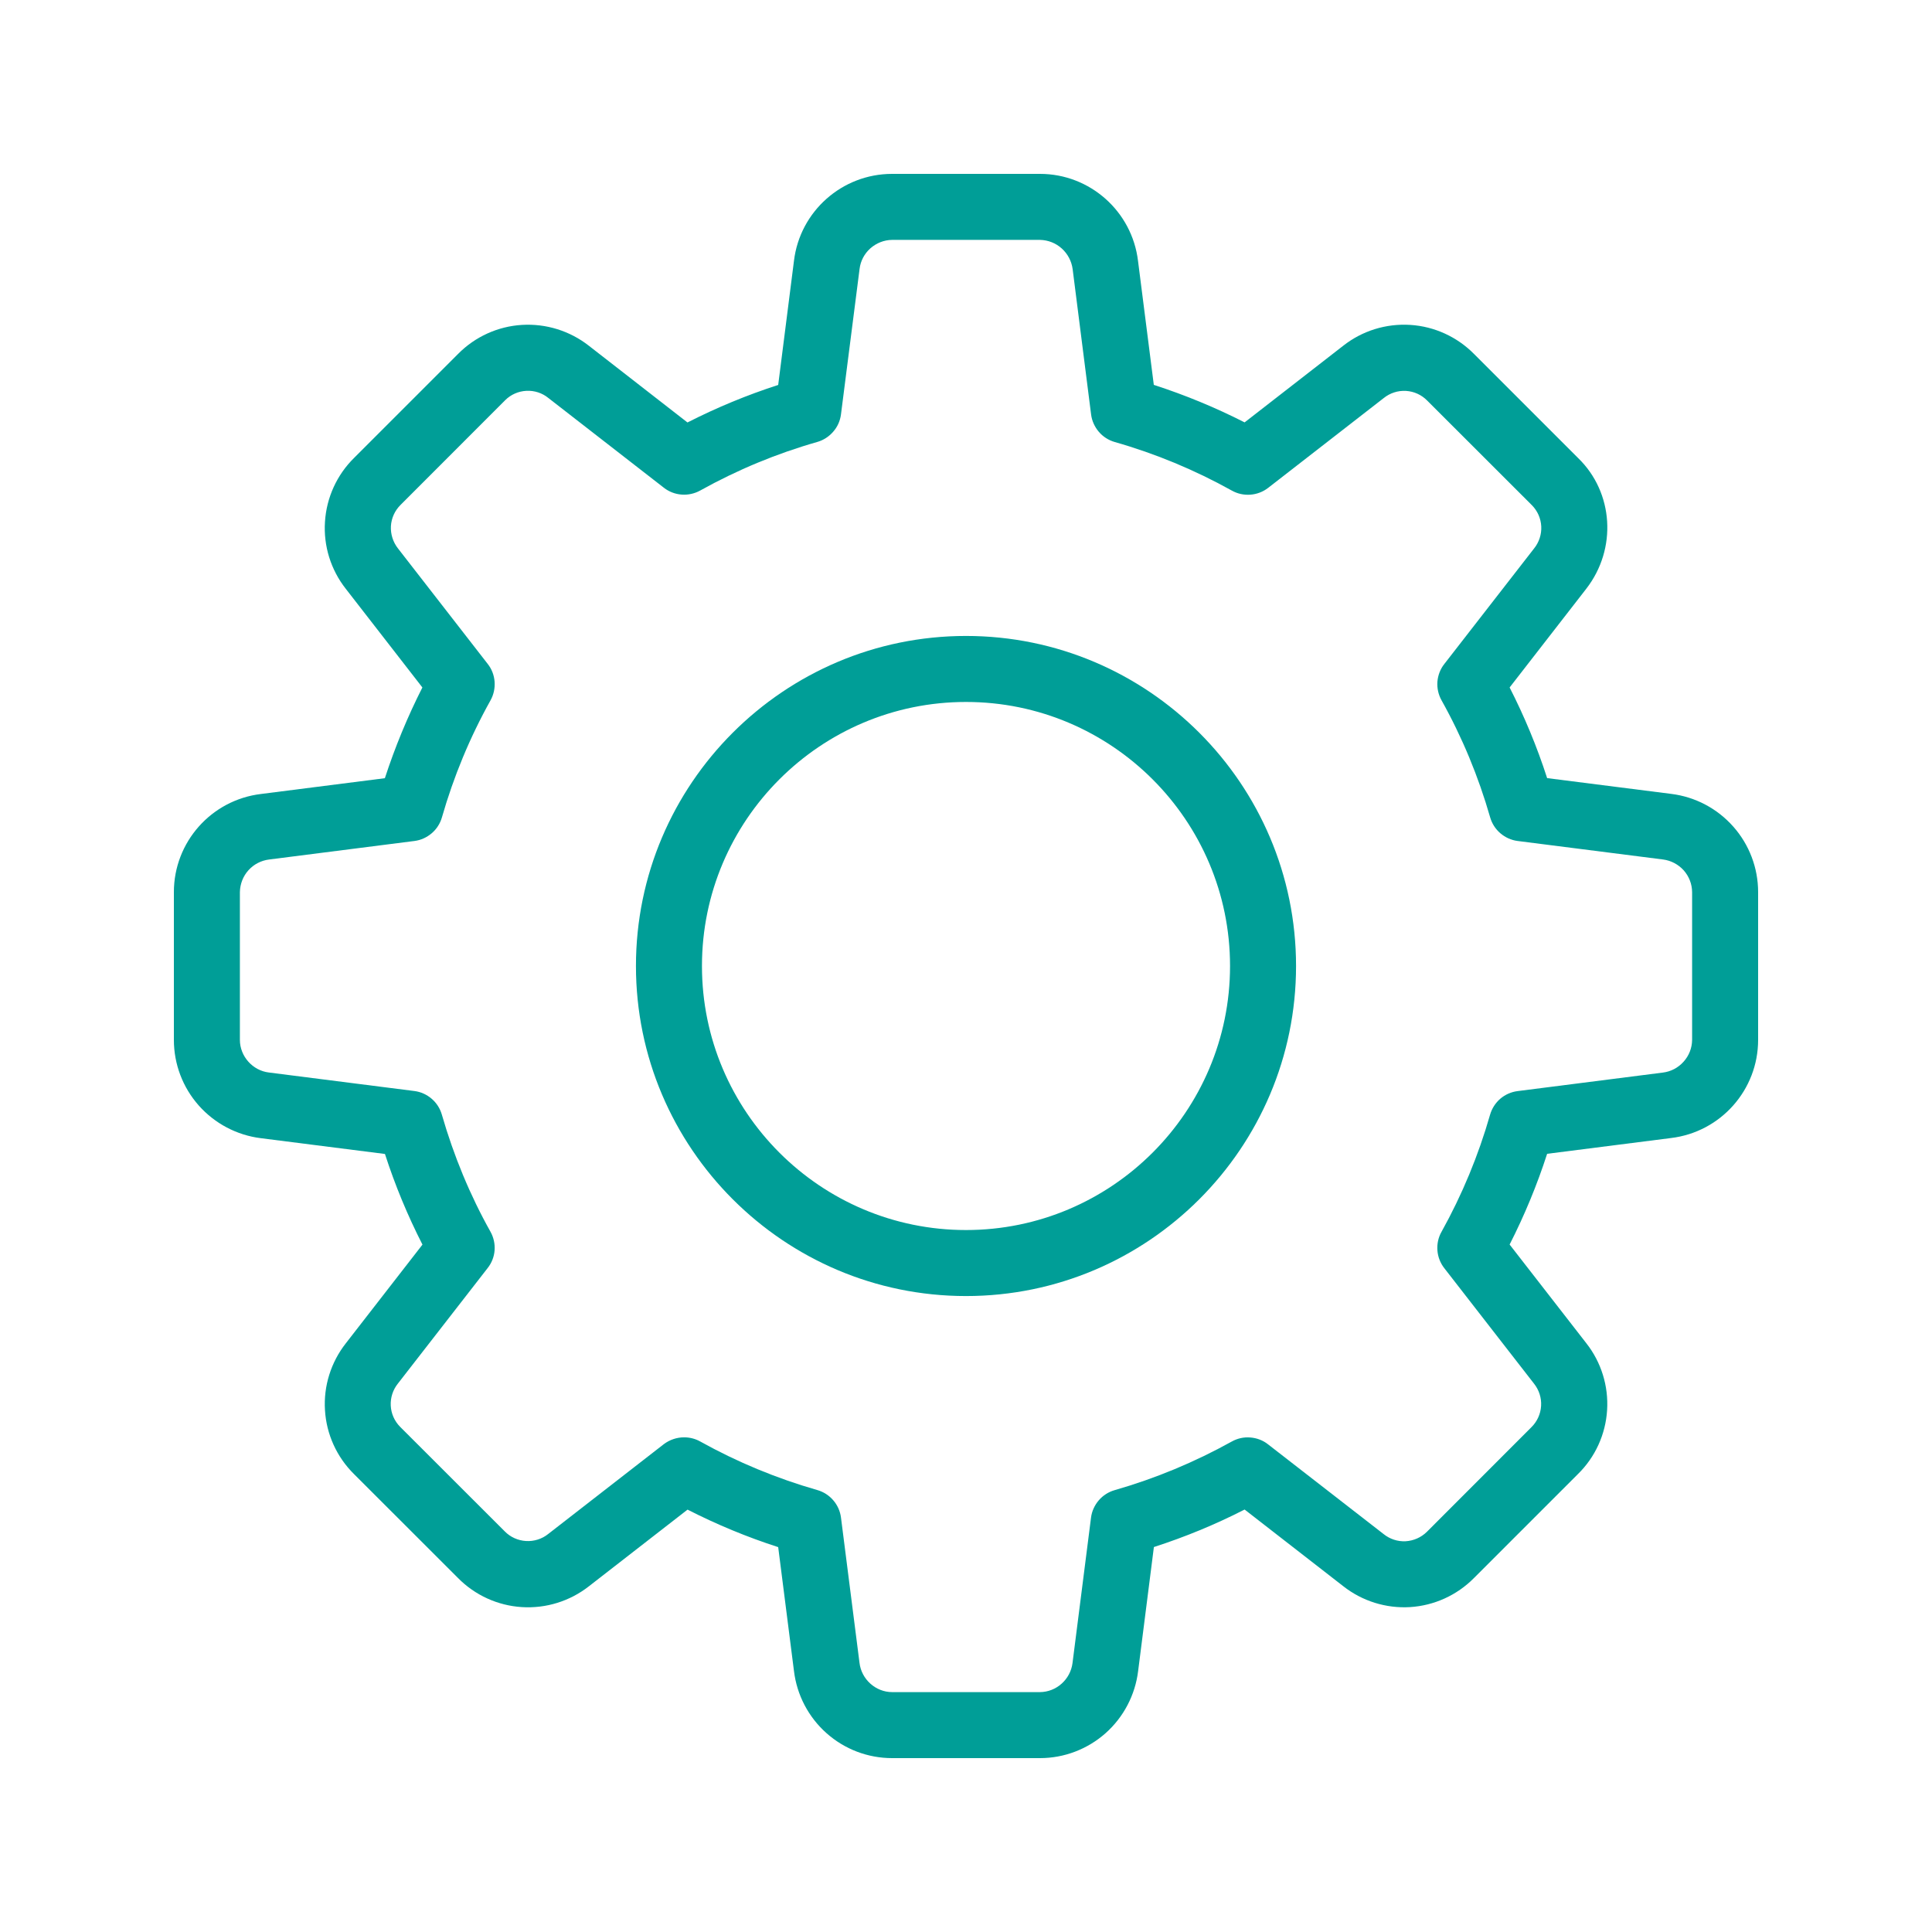 <svg width="24" height="24" viewBox="0 0 24 24" fill="none" xmlns="http://www.w3.org/2000/svg">
<path d="M12.919 21.84H11.082C10.781 21.84 10.492 21.73 10.267 21.53C10.043 21.331 9.899 21.056 9.863 20.758L9.667 19.219C9.28 19.094 8.903 18.938 8.541 18.753L7.316 19.705C7.079 19.891 6.782 19.983 6.482 19.964C6.182 19.945 5.899 19.816 5.688 19.601L4.396 18.31C4.183 18.099 4.055 17.817 4.037 17.518C4.018 17.218 4.111 16.923 4.296 16.687L5.248 15.461C5.063 15.099 4.907 14.722 4.782 14.335L3.24 14.139C2.942 14.102 2.668 13.957 2.469 13.733C2.27 13.508 2.16 13.219 2.16 12.918V11.082C2.16 10.461 2.625 9.937 3.243 9.863L4.781 9.667C4.907 9.28 5.063 8.903 5.247 8.54L4.296 7.315C4.11 7.079 4.017 6.782 4.037 6.481C4.056 6.181 4.185 5.898 4.4 5.687L5.692 4.395C5.903 4.182 6.185 4.054 6.484 4.036C6.783 4.018 7.079 4.11 7.315 4.295L8.54 5.248C8.903 5.063 9.28 4.907 9.667 4.782L9.863 3.24C9.937 2.625 10.461 2.16 11.082 2.16H12.919C13.539 2.16 14.063 2.625 14.137 3.242L14.333 4.781C14.725 4.908 15.102 5.064 15.461 5.247L16.686 4.295C16.922 4.109 17.219 4.017 17.519 4.036C17.82 4.055 18.102 4.185 18.313 4.399L19.605 5.691C20.045 6.118 20.09 6.818 19.705 7.314L18.753 8.54C18.936 8.898 19.093 9.275 19.219 9.666L20.761 9.862C21.059 9.899 21.332 10.043 21.531 10.268C21.73 10.492 21.84 10.782 21.84 11.082V12.918C21.84 13.539 21.375 14.063 20.758 14.137L19.219 14.333C19.094 14.72 18.938 15.097 18.753 15.46L19.705 16.685C19.891 16.921 19.983 17.218 19.964 17.518C19.945 17.819 19.816 18.102 19.601 18.312L18.309 19.604C18.098 19.817 17.816 19.945 17.517 19.964C17.218 19.982 16.922 19.89 16.686 19.704L15.461 18.752C15.098 18.938 14.721 19.093 14.334 19.218L14.138 20.76C14.101 21.058 13.957 21.332 13.733 21.531C13.508 21.73 13.219 21.84 12.919 21.84ZM8.499 17.855C8.567 17.855 8.637 17.872 8.699 17.907C9.159 18.163 9.647 18.365 10.153 18.51C10.23 18.532 10.299 18.576 10.351 18.637C10.404 18.698 10.437 18.773 10.447 18.852L10.677 20.656C10.701 20.862 10.879 21.02 11.082 21.02H12.919C13.018 21.019 13.114 20.982 13.188 20.915C13.262 20.849 13.31 20.759 13.323 20.66L13.553 18.853C13.563 18.773 13.597 18.699 13.649 18.638C13.701 18.577 13.77 18.533 13.847 18.511C14.353 18.366 14.841 18.163 15.302 17.907C15.372 17.868 15.452 17.85 15.532 17.857C15.612 17.863 15.689 17.892 15.752 17.942L17.188 19.057C17.265 19.119 17.362 19.151 17.461 19.146C17.56 19.14 17.654 19.099 17.725 19.029L19.024 17.729C19.095 17.659 19.138 17.565 19.144 17.465C19.15 17.365 19.119 17.267 19.056 17.188L17.941 15.753C17.892 15.69 17.862 15.613 17.856 15.533C17.85 15.453 17.867 15.372 17.907 15.302C18.163 14.842 18.365 14.354 18.51 13.848C18.532 13.771 18.576 13.702 18.637 13.649C18.698 13.597 18.773 13.564 18.852 13.554L20.656 13.324C20.756 13.312 20.847 13.264 20.914 13.189C20.981 13.115 21.019 13.019 21.02 12.918V11.082C21.019 10.982 20.982 10.887 20.916 10.812C20.849 10.738 20.759 10.69 20.66 10.677L18.853 10.447C18.773 10.437 18.699 10.403 18.638 10.351C18.577 10.299 18.533 10.23 18.511 10.153C18.366 9.647 18.164 9.159 17.907 8.699C17.868 8.629 17.85 8.548 17.856 8.468C17.863 8.388 17.892 8.311 17.942 8.248L19.057 6.813C19.119 6.736 19.151 6.638 19.146 6.539C19.141 6.44 19.1 6.347 19.03 6.276L17.73 4.977C17.66 4.905 17.566 4.862 17.466 4.856C17.366 4.85 17.267 4.882 17.189 4.945L15.754 6.06C15.691 6.109 15.614 6.139 15.533 6.145C15.453 6.151 15.373 6.134 15.302 6.094C14.842 5.838 14.354 5.635 13.848 5.491C13.771 5.469 13.702 5.425 13.65 5.364C13.598 5.303 13.564 5.228 13.554 5.149L13.325 3.345C13.312 3.245 13.264 3.154 13.19 3.087C13.115 3.019 13.019 2.982 12.919 2.98H11.082C10.982 2.981 10.887 3.019 10.812 3.085C10.738 3.151 10.69 3.241 10.678 3.34L10.447 5.147C10.437 5.227 10.404 5.302 10.351 5.362C10.299 5.423 10.23 5.468 10.153 5.49C9.647 5.634 9.159 5.837 8.699 6.093C8.629 6.132 8.548 6.15 8.468 6.144C8.387 6.138 8.311 6.109 8.247 6.059L6.812 4.944C6.735 4.881 6.638 4.85 6.539 4.855C6.44 4.86 6.346 4.901 6.276 4.971L4.976 6.272C4.905 6.342 4.862 6.436 4.856 6.536C4.851 6.636 4.882 6.734 4.944 6.813L6.059 8.248C6.109 8.311 6.138 8.388 6.144 8.468C6.15 8.548 6.133 8.628 6.094 8.699C5.837 9.159 5.635 9.647 5.49 10.153C5.468 10.23 5.424 10.299 5.363 10.351C5.302 10.403 5.228 10.437 5.148 10.447L3.344 10.677C3.245 10.689 3.153 10.736 3.086 10.811C3.019 10.885 2.982 10.982 2.98 11.082V12.918C2.98 13.121 3.138 13.299 3.34 13.323L5.147 13.553C5.227 13.563 5.302 13.597 5.362 13.649C5.423 13.701 5.467 13.77 5.489 13.847C5.637 14.36 5.84 14.85 6.093 15.301C6.132 15.371 6.15 15.452 6.144 15.532C6.138 15.612 6.108 15.689 6.058 15.752L4.943 17.187C4.881 17.264 4.849 17.362 4.854 17.461C4.859 17.56 4.9 17.653 4.97 17.724L6.27 19.023C6.34 19.095 6.435 19.137 6.534 19.143C6.634 19.149 6.733 19.118 6.811 19.055L8.246 17.94C8.319 17.885 8.408 17.855 8.499 17.855Z" fill="#009E97"/>
<path d="M12 16.1C9.74 16.1 7.9 14.261 7.9 12C7.9 9.739 9.74 7.9 12 7.9C14.261 7.9 16.1 9.739 16.1 12C16.1 14.261 14.261 16.1 12 16.1ZM12 8.72C10.191 8.72 8.72 10.191 8.72 12C8.72 13.809 10.191 15.28 12 15.28C13.809 15.28 15.28 13.809 15.28 12C15.28 10.191 13.809 8.72 12 8.72Z" fill="#009E97"/>
</svg>
